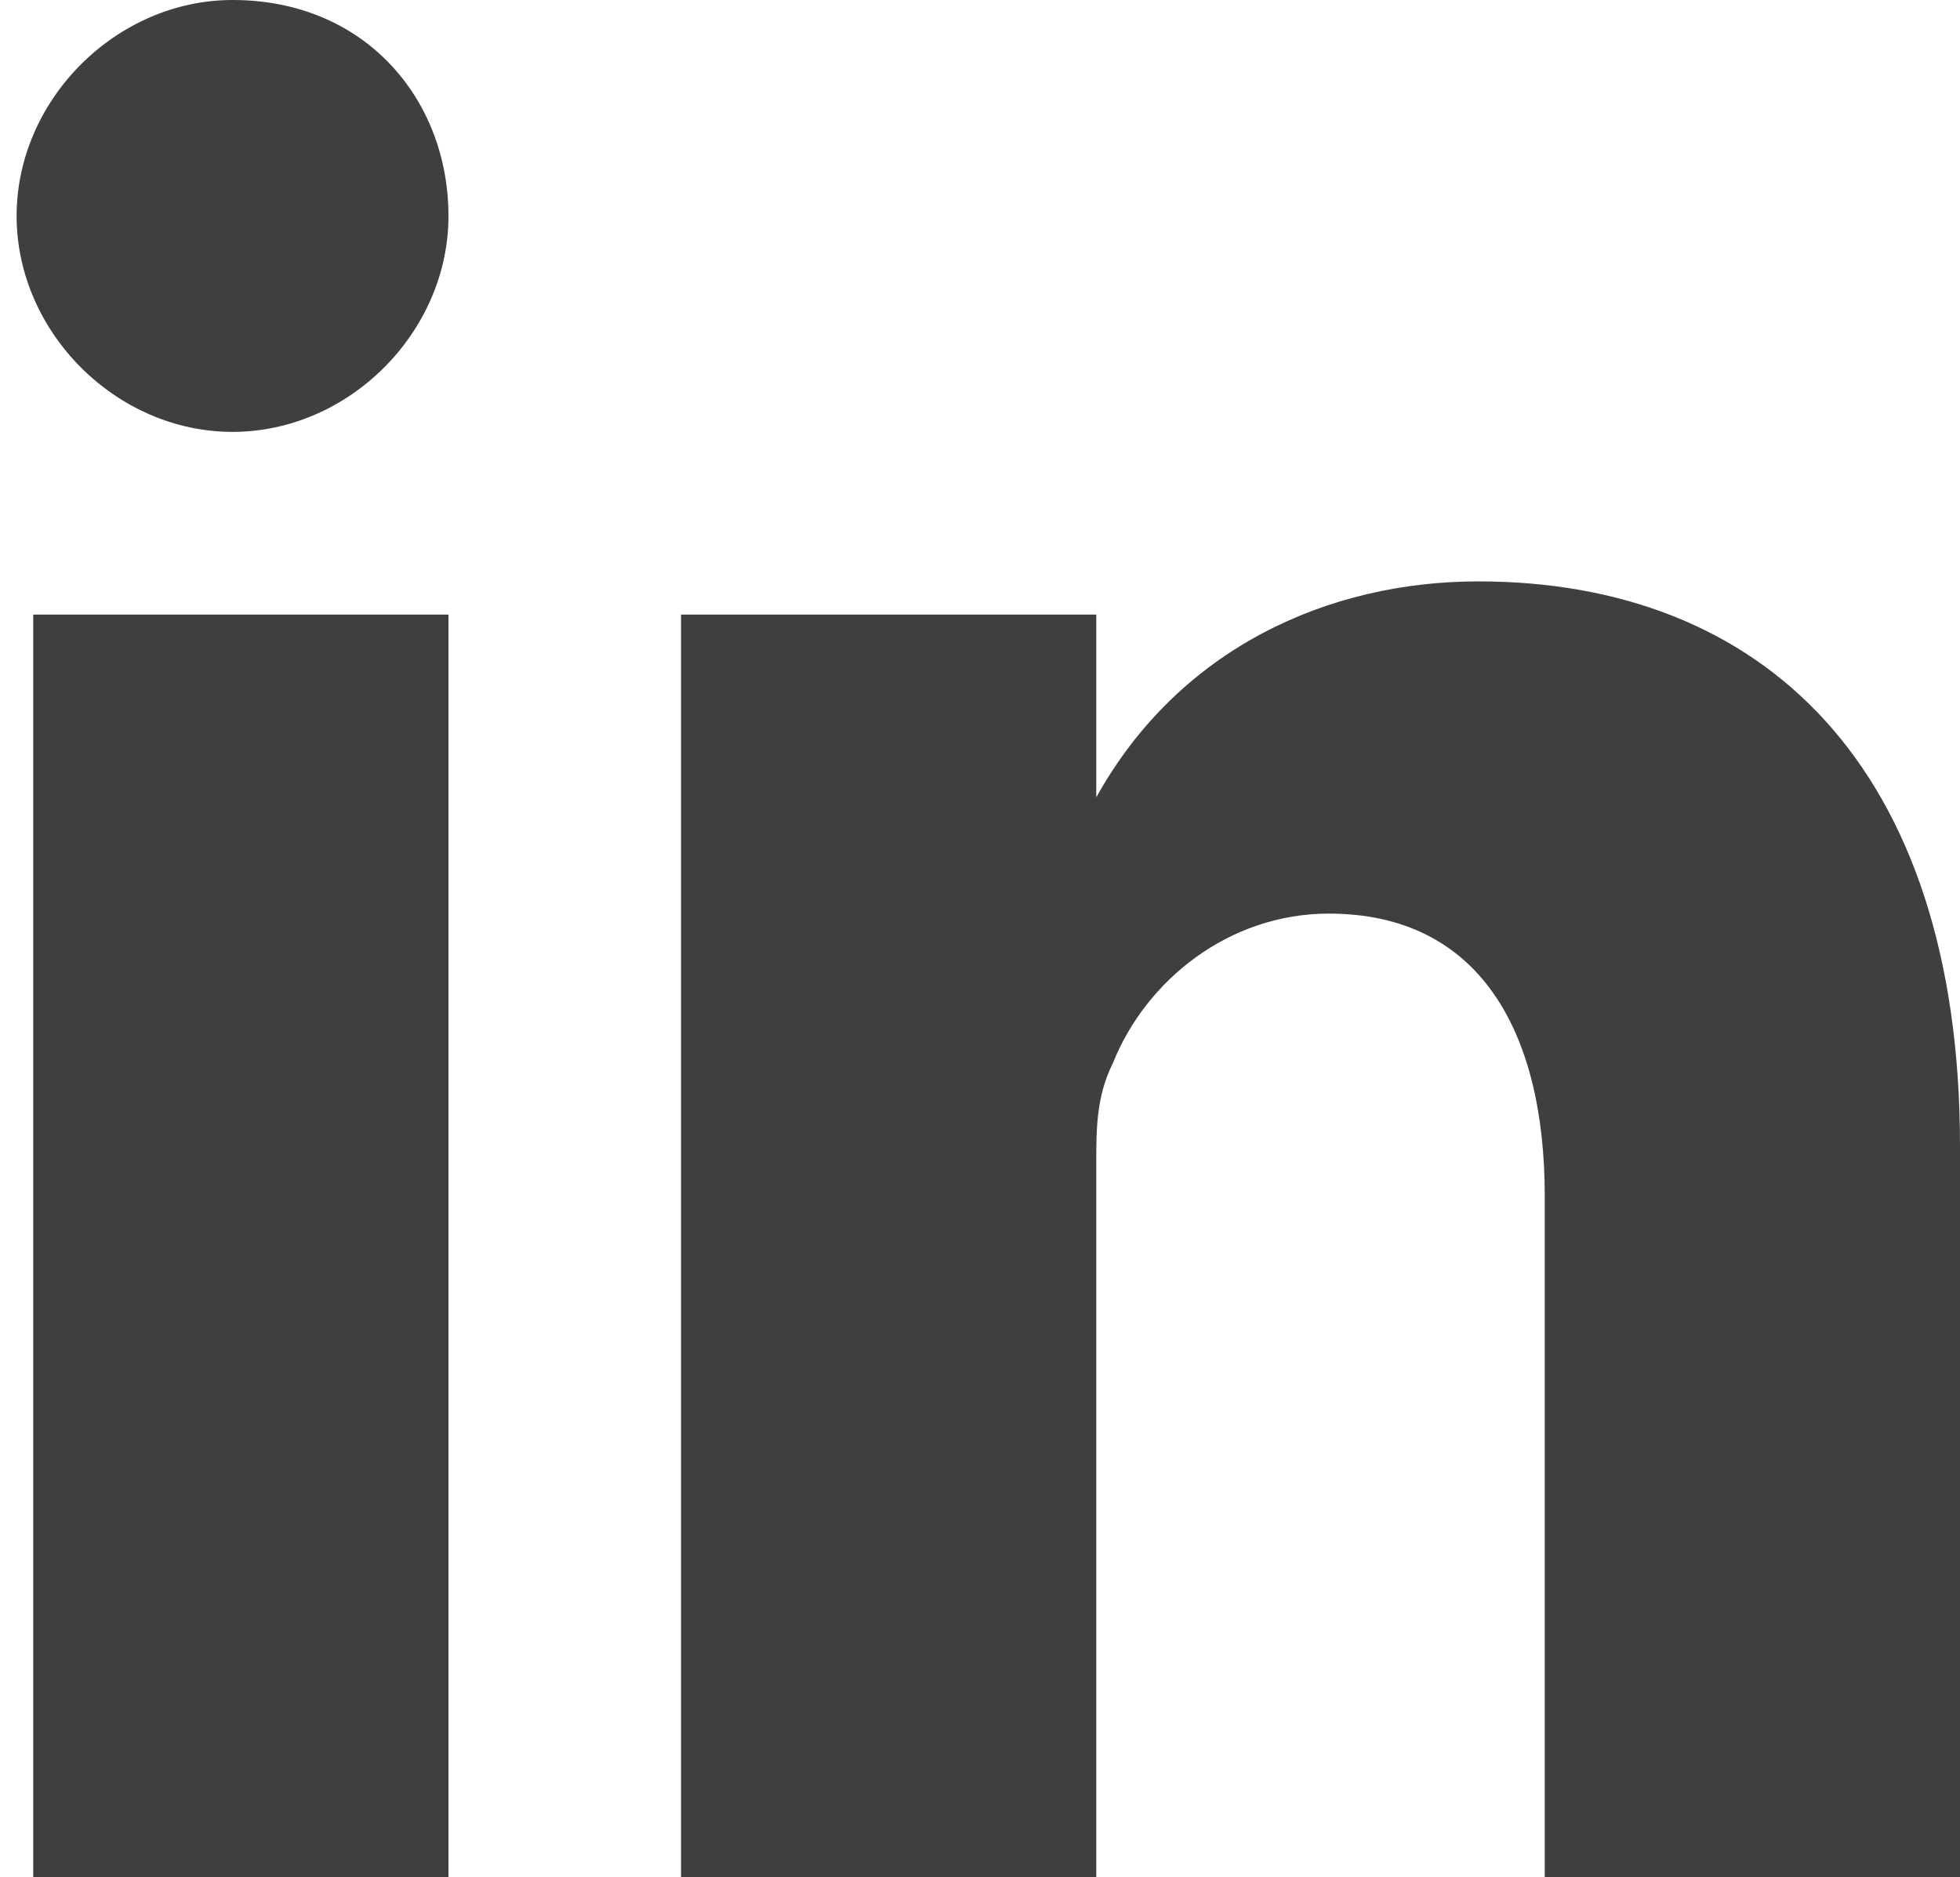 <?xml version="1.0" encoding="utf-8"?>
<!-- Generator: Adobe Illustrator 23.0.1, SVG Export Plug-In . SVG Version: 6.00 Build 0)  -->
<svg version="1.1" id="Layer_1" xmlns="http://www.w3.org/2000/svg" xmlns:xlink="http://www.w3.org/1999/xlink" x="0px" y="0px"
	 viewBox="0 0 11.8 11.3" style="enable-background:new 0 0 11.8 11.3;" xml:space="preserve">
<style type="text/css">
	.st0{fill:#3F3F3F;}
</style>
<title>Asset 33</title>
<g>
	<g id="Layer_1-2">
		<path class="st0" d="M11.8,6.9v4.4H9.3V7.2c0-1-0.4-1.7-1.3-1.7c-0.6,0-1.1,0.4-1.3,0.9C6.6,6.6,6.6,6.8,6.6,7v4.3H4.1
			c0,0,0-6.9,0-7.6h2.5v1.1l0,0l0,0l0,0C7.1,3.9,8,3.5,8.9,3.5C10.6,3.5,11.8,4.6,11.8,6.9 M1.4,0C0.7,0,0.1,0.6,0.1,1.3
			s0.6,1.3,1.3,1.3c0,0,0,0,0,0l0,0c0.7,0,1.3-0.6,1.3-1.3S2.2,0,1.4,0C1.4,0,1.4,0,1.4,0 M0.2,11.3h2.5V3.7H0.2V11.3z"/>
	</g>
</g>
</svg>
